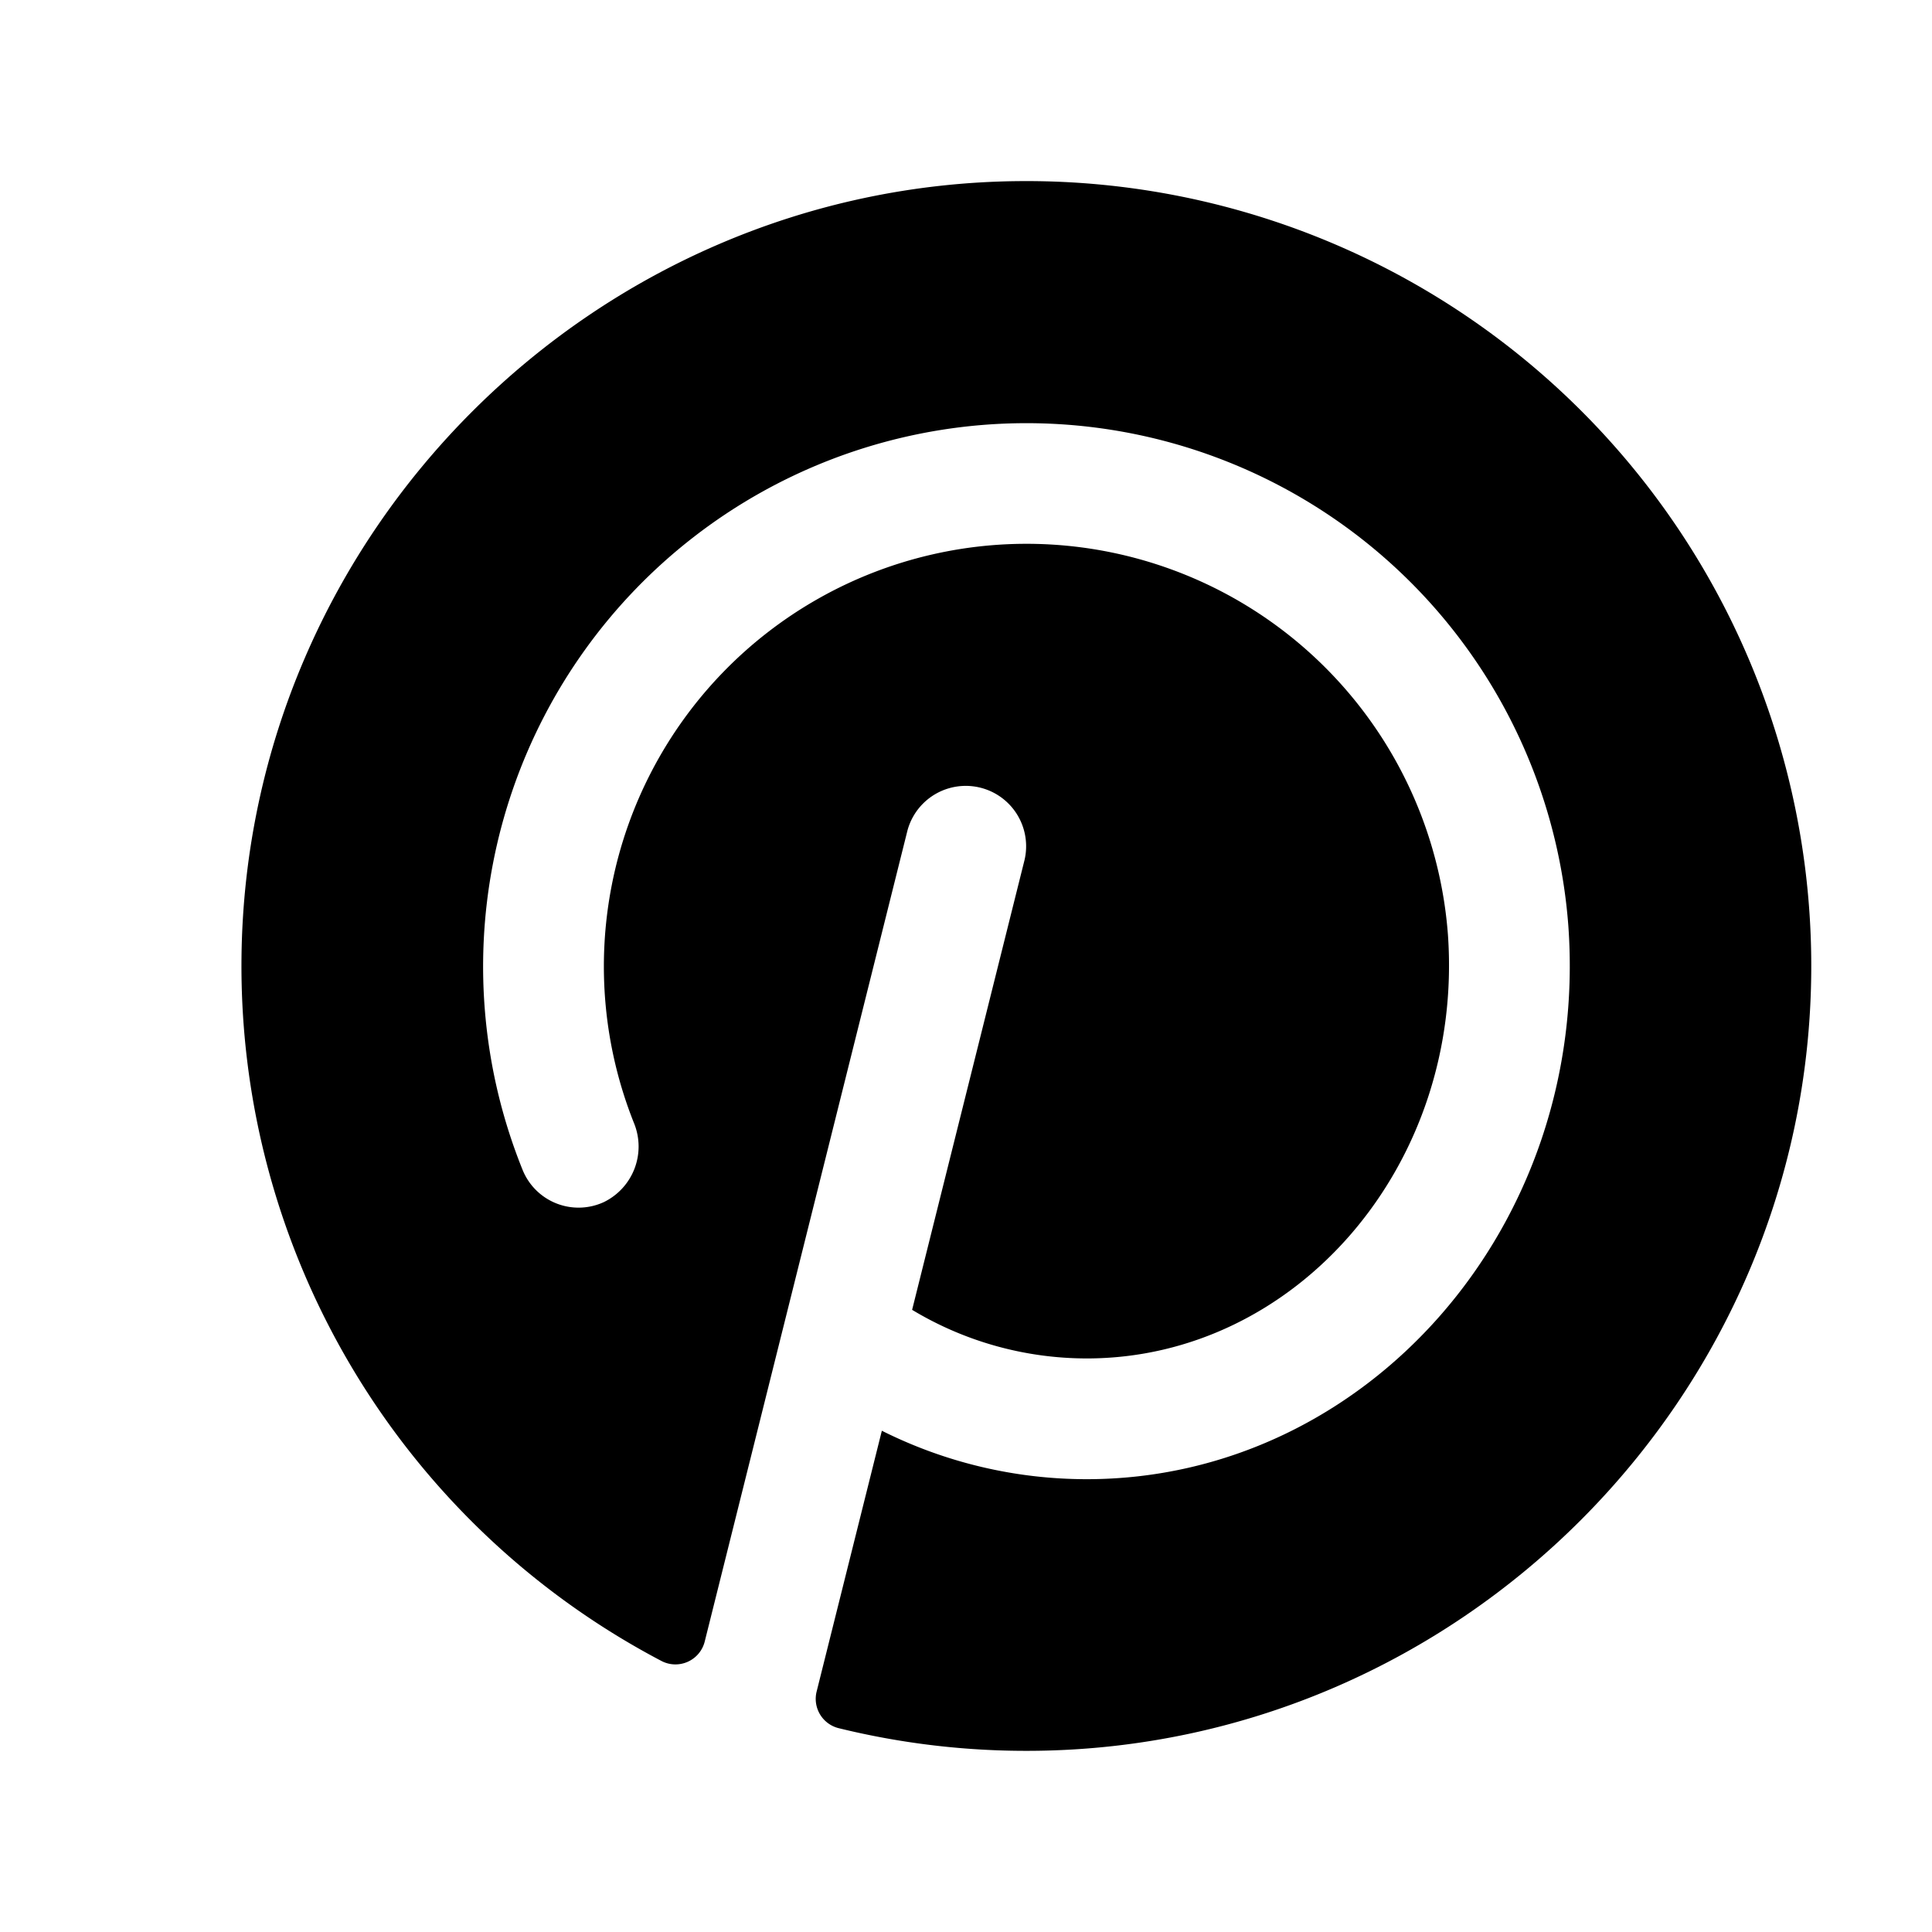 <svg xmlns="http://www.w3.org/2000/svg" viewBox="0 0 256 256"><rect width="256" height="256" fill="none"/><path d="M240,128.7c-.38,56.49-46.46,102.73-102.94,103.29a104.16,104.16,0,0,1-25.94-3,4,4,0,0,1-2.91-4.86l8.64-34.55A60.57,60.57,0,0,0,144,196c37,0,66.7-33.45,63.81-73.36A72,72,0,1,0,69.24,155,8,8,0,0,0,80,159.29a8.19,8.19,0,0,0,4-10.49,56,56,0,1,1,107.86-24.93C194,154.4,171.73,180,144,180a44.87,44.87,0,0,1-23.14-6.44l14.9-59.62a8,8,0,0,0-15.52-3.88L93.38,217.51a4,4,0,0,1-5.71,2.59A104,104,0,0,1,32,126.88C32.6,70.52,78.67,24.52,135,24A104,104,0,0,1,240,128.7Z"/></svg>